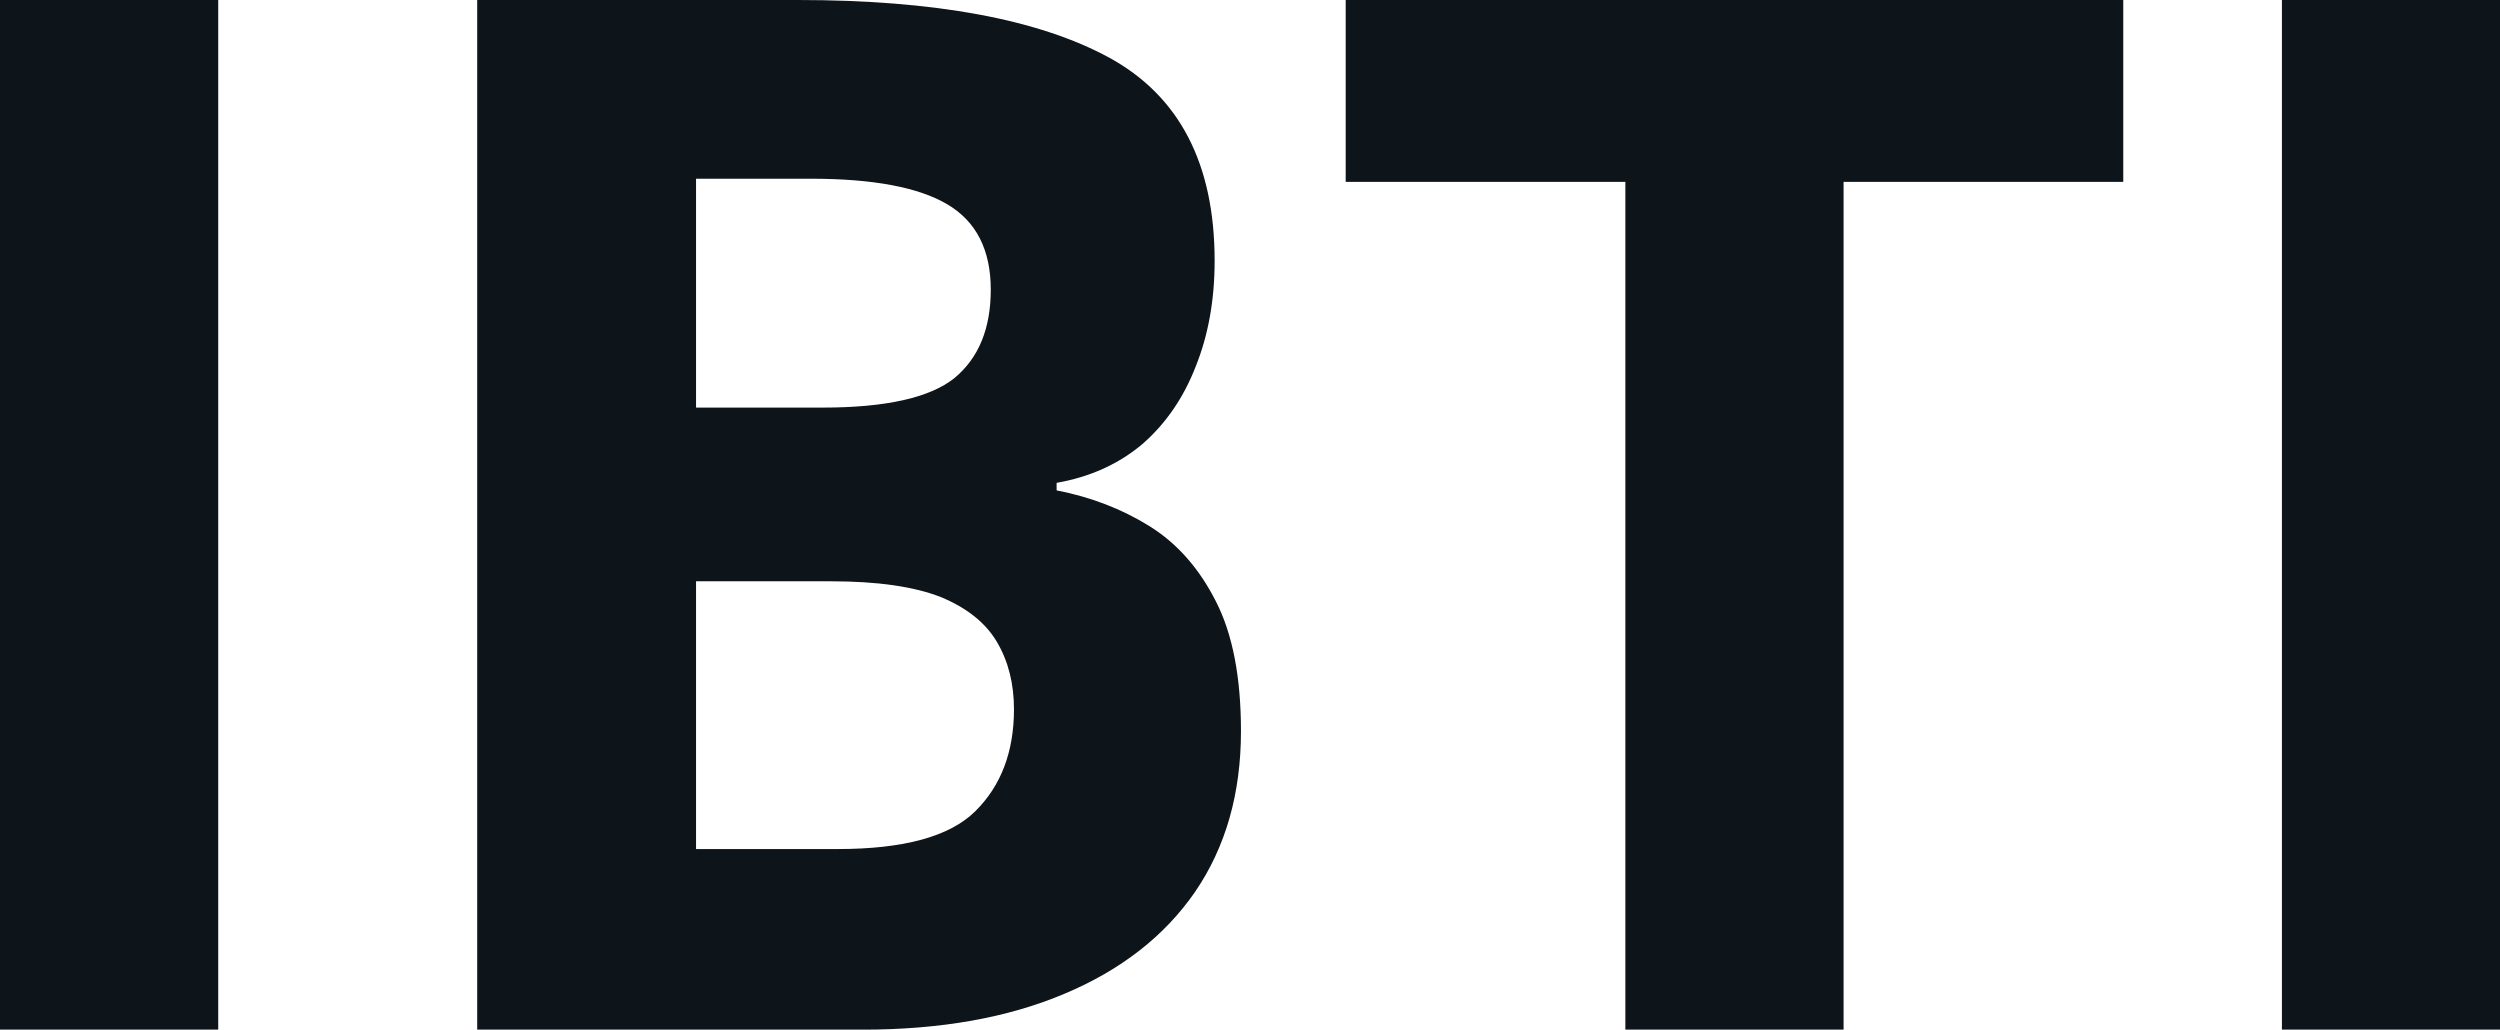 <svg fill="#0d141a" viewBox="0 0 39.868 16.419" height="100%" width="100%" xmlns="http://www.w3.org/2000/svg"><path preserveAspectRatio="none" d="M3.48 16.42L0 16.42L0 0L3.48 0L3.48 16.42ZM7.61 16.42L7.61 0L12.72 0Q16.00 0 17.69 0.92Q19.37 1.84 19.37 4.16L19.37 4.16Q19.37 5.09 19.07 5.84Q18.78 6.59 18.22 7.08Q17.65 7.56 16.85 7.70L16.85 7.70L16.85 7.82Q17.67 7.98 18.33 8.39Q18.99 8.80 19.39 9.59Q19.79 10.37 19.79 11.66L19.79 11.66Q19.79 13.15 19.06 14.22Q18.33 15.28 16.97 15.85Q15.62 16.42 13.76 16.42L13.76 16.42L7.61 16.42ZM11.10 2.85L11.10 6.50L13.12 6.50Q14.63 6.50 15.22 6.03Q15.80 5.55 15.80 4.62L15.80 4.62Q15.80 3.67 15.11 3.26Q14.42 2.85 12.93 2.85L12.93 2.85L11.10 2.85ZM13.25 9.27L11.10 9.27L11.10 13.54L13.36 13.54Q14.94 13.54 15.55 12.94Q16.17 12.33 16.17 11.31L16.17 11.31Q16.17 10.70 15.90 10.24Q15.63 9.78 15.00 9.52Q14.36 9.27 13.25 9.27L13.25 9.27ZM29.40 2.90L29.40 16.42L25.92 16.42L25.92 2.90L21.46 2.90L21.46 0L33.86 0L33.86 2.90L29.40 2.90ZM39.87 16.42L36.39 16.42L36.39 0L39.87 0L39.87 16.42Z"></path></svg>